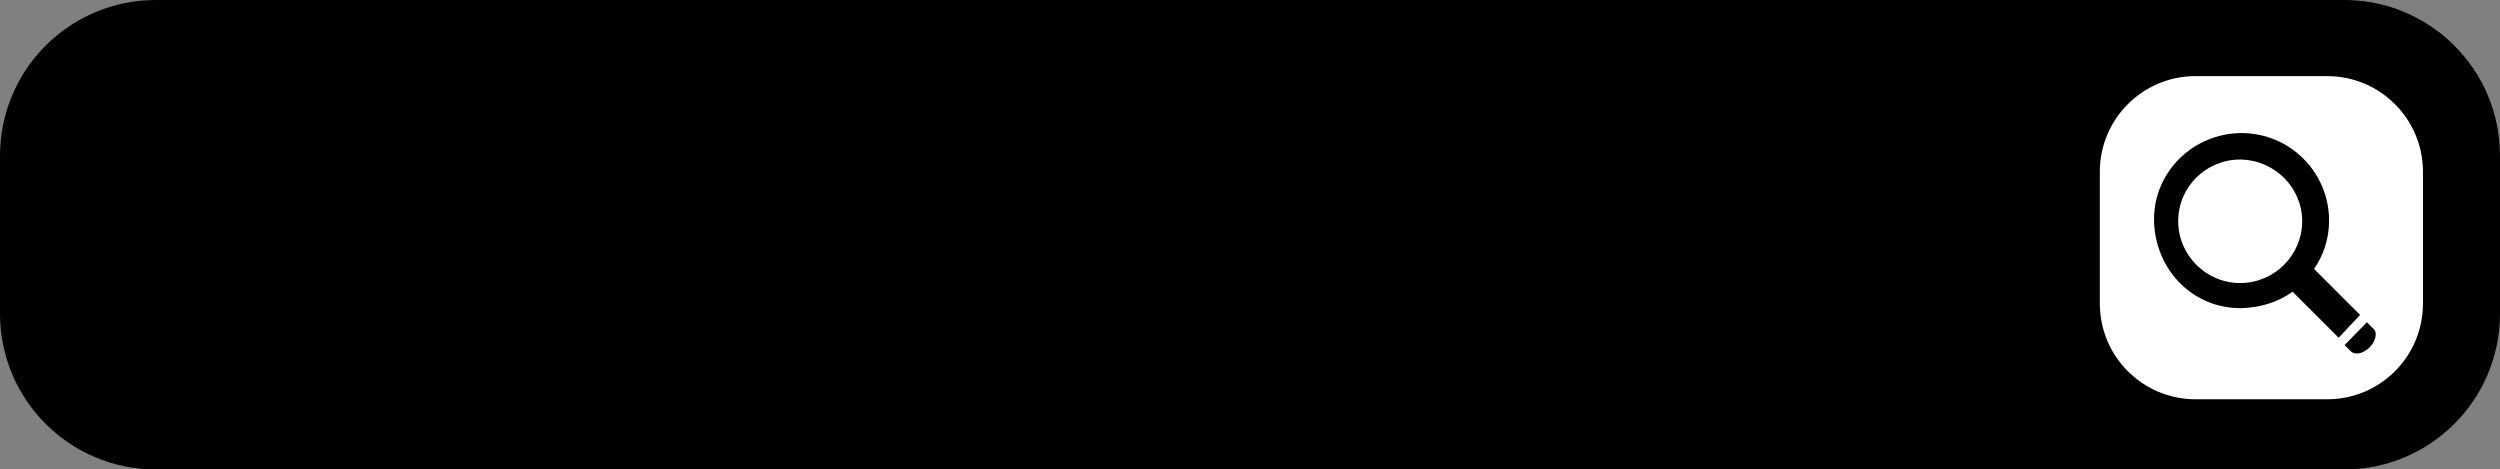 <?xml version="1.0" encoding="UTF-8"?>
<!DOCTYPE svg PUBLIC '-//W3C//DTD SVG 1.0//EN'
          'http://www.w3.org/TR/2001/REC-SVG-20010904/DTD/svg10.dtd'>
<svg height="103.0" preserveAspectRatio="xMidYMid meet" version="1.0" viewBox="14.3 34.0 548.5 103.0" width="548.5" xmlns="http://www.w3.org/2000/svg" xmlns:xlink="http://www.w3.org/1999/xlink" zoomAndPan="magnify"
><rect x="14.3" y="34.0" width="548.5" height="103.0" fill="#808080" stroke="none"/><g id="change1_2"
  ><path d="M528.6,137H48.5c-18.9,0-34.2-15.3-34.2-34.2V68.2C14.3,49.3,29.6,34,48.5,34h480.1c18.9,0,34.2,15.3,34.2,34.2v34.6 C562.8,121.7,547.5,137,528.6,137z"
  /></g
  ><g id="change2_1"
  ><path d="M524.9,121.6H496c-11.6,0-21-9.4-21-21V71.7c0-11.6,9.4-21,21-21h28.9c11.6,0,21,9.4,21,21v28.9 C545.9,112.2,536.5,121.6,524.9,121.6z" fill="#fff"
  /></g
  ><g
  ><g id="change1_1"
    ><path d="M534.2,110.2c-1.4,1.4-3.1,1.7-4,1l-1.5-1.5l4.9-5l1.6,1.6C535.9,107.1,535.5,108.9,534.2,110.2z"
      /><path d="M532.1,103.1L522,93c2.1-3,3.3-6.7,3.3-10.6c0-10.6-8.6-19.2-19.2-19.2s-19.4,8.6-19.2,19.2c0.2,10.9,8.7,19.4,19.2,19.2 c4.1-0.1,8-1.3,11.2-3.6l10.1,10.1L532.1,103.1z M519.4,82.5c0,7.5-6.1,13.6-13.6,13.6c-7.5,0-13.6-6.1-13.6-13.6 S498.3,69,505.8,69C513.4,69.1,519.4,75.2,519.4,82.5z"
    /></g
  ></g
></svg
>
